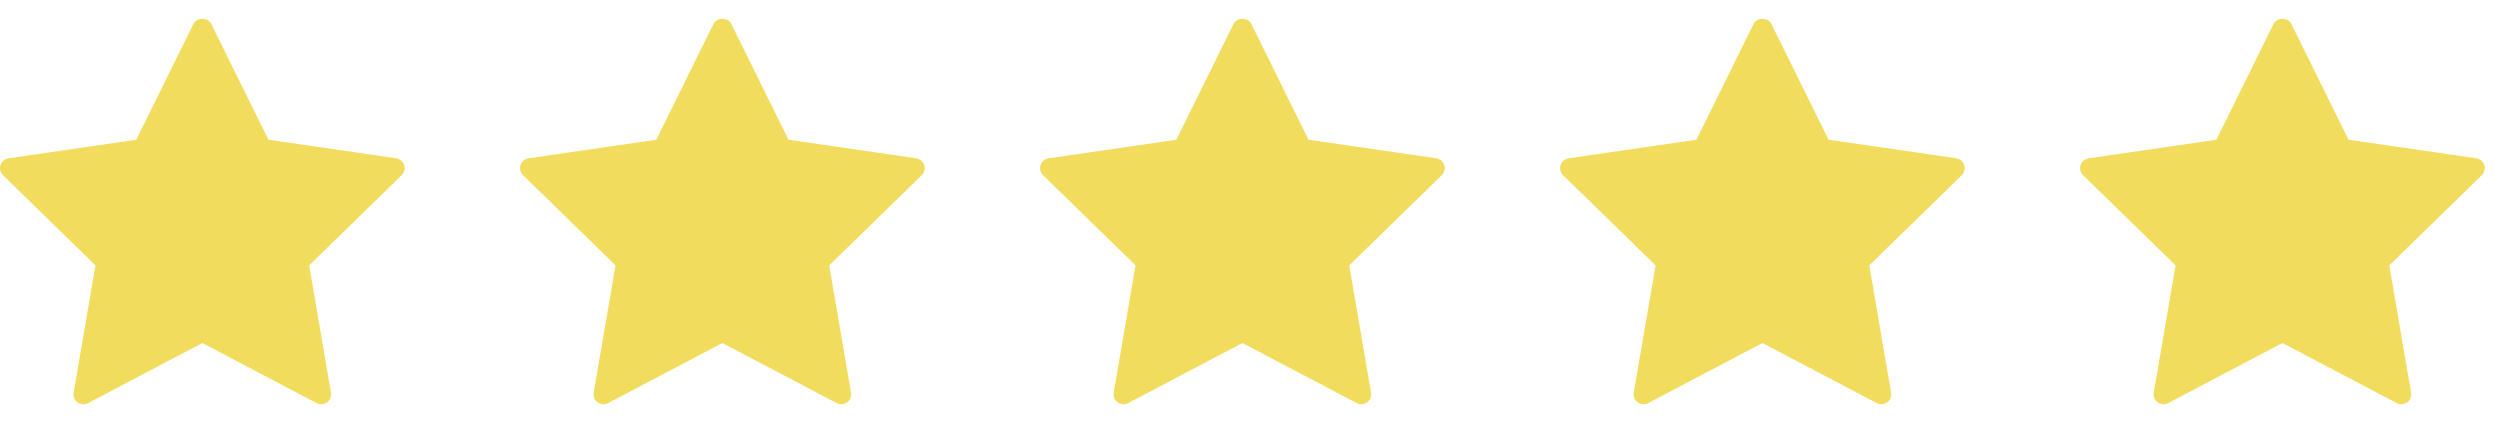 <svg width="130" height="22" viewBox="0 0 130 22" fill="none" xmlns="http://www.w3.org/2000/svg">
<path d="M20.602 8.232L13.957 7.266L10.984 1.244C10.81 0.893 10.231 0.893 10.06 1.244L7.086 7.266L0.442 8.232C0.248 8.261 0.085 8.397 0.026 8.584C-0.035 8.771 0.014 8.975 0.157 9.111L4.964 13.798L3.83 20.418C3.795 20.612 3.875 20.807 4.034 20.921C4.193 21.037 4.404 21.052 4.578 20.961L10.521 17.836L16.465 20.961C16.539 21.001 16.621 21.02 16.705 21.02C16.811 21.02 16.917 20.987 17.008 20.921C17.165 20.807 17.244 20.612 17.21 20.418L16.076 13.798L20.885 9.111C21.028 8.975 21.076 8.77 21.018 8.584C20.957 8.397 20.797 8.261 20.602 8.232Z" fill="#F2DC5D"/>
<path d="M47.643 8.232L41 7.266L38.026 1.244C37.854 0.893 37.274 0.893 37.103 1.244L34.127 7.266L27.484 8.232C27.291 8.261 27.129 8.397 27.068 8.584C27.006 8.771 27.057 8.975 27.2 9.111L32.008 13.798L30.871 20.418C30.841 20.612 30.918 20.807 31.074 20.921C31.236 21.037 31.447 21.052 31.618 20.961L37.564 17.836L43.506 20.961C43.58 21.001 43.663 21.02 43.746 21.02C43.854 21.02 43.96 20.987 44.052 20.921C44.207 20.807 44.288 20.612 44.253 20.418L43.118 13.798L47.929 9.111C48.068 8.975 48.118 8.77 48.06 8.584C48 8.397 47.839 8.261 47.643 8.232Z" fill="#F2DC5D"/>
<path d="M74.684 8.232L68.041 7.266L65.068 1.244C64.895 0.893 64.315 0.893 64.144 1.244L61.17 7.266L54.526 8.232C54.332 8.261 54.169 8.397 54.11 8.584C54.048 8.771 54.096 8.975 54.241 9.111L59.049 13.798L57.912 20.418C57.879 20.612 57.959 20.807 58.118 20.921C58.275 21.037 58.488 21.052 58.661 20.961L64.605 17.836L70.549 20.961C70.622 21.001 70.705 21.02 70.787 21.02C70.894 21.02 71.001 20.987 71.09 20.921C71.247 20.807 71.329 20.612 71.294 20.418L70.16 13.798L74.969 9.111C75.11 8.975 75.16 8.77 75.1 8.584C75.041 8.397 74.879 8.261 74.684 8.232Z" fill="#F2DC5D"/>
<path d="M101.729 8.232L95.084 7.266L92.11 1.244C91.935 0.893 91.357 0.893 91.187 1.244L88.213 7.266L81.568 8.232C81.372 8.261 81.214 8.397 81.151 8.584C81.09 8.771 81.139 8.975 81.281 9.111L86.091 13.798L84.955 20.418C84.921 20.612 85 20.807 85.159 20.921C85.318 21.037 85.529 21.052 85.703 20.961L91.647 17.836L97.589 20.961C97.665 21.001 97.747 21.02 97.831 21.02C97.936 21.02 98.042 20.987 98.133 20.921C98.289 20.807 98.369 20.612 98.336 20.418L97.203 13.798L102.011 9.111C102.15 8.975 102.2 8.77 102.141 8.584C102.082 8.397 101.92 8.261 101.729 8.232Z" fill="#F2DC5D"/>
<path d="M129.184 8.584C129.123 8.397 128.959 8.261 128.767 8.232L122.122 7.266L119.148 1.244C118.976 0.893 118.398 0.893 118.224 1.244L115.253 7.266L108.607 8.232C108.413 8.261 108.252 8.397 108.191 8.584C108.129 8.771 108.179 8.975 108.322 9.111L113.13 13.798L111.996 20.418C111.963 20.612 112.04 20.807 112.201 20.921C112.359 21.037 112.57 21.052 112.743 20.961L118.686 17.836L124.631 20.961C124.705 21.001 124.786 21.02 124.87 21.02C124.977 21.02 125.083 20.987 125.175 20.921C125.33 20.807 125.41 20.612 125.376 20.418L124.243 13.798L129.051 9.111C129.194 8.975 129.243 8.771 129.184 8.584Z" fill="#F2DC5D"/>
</svg>
